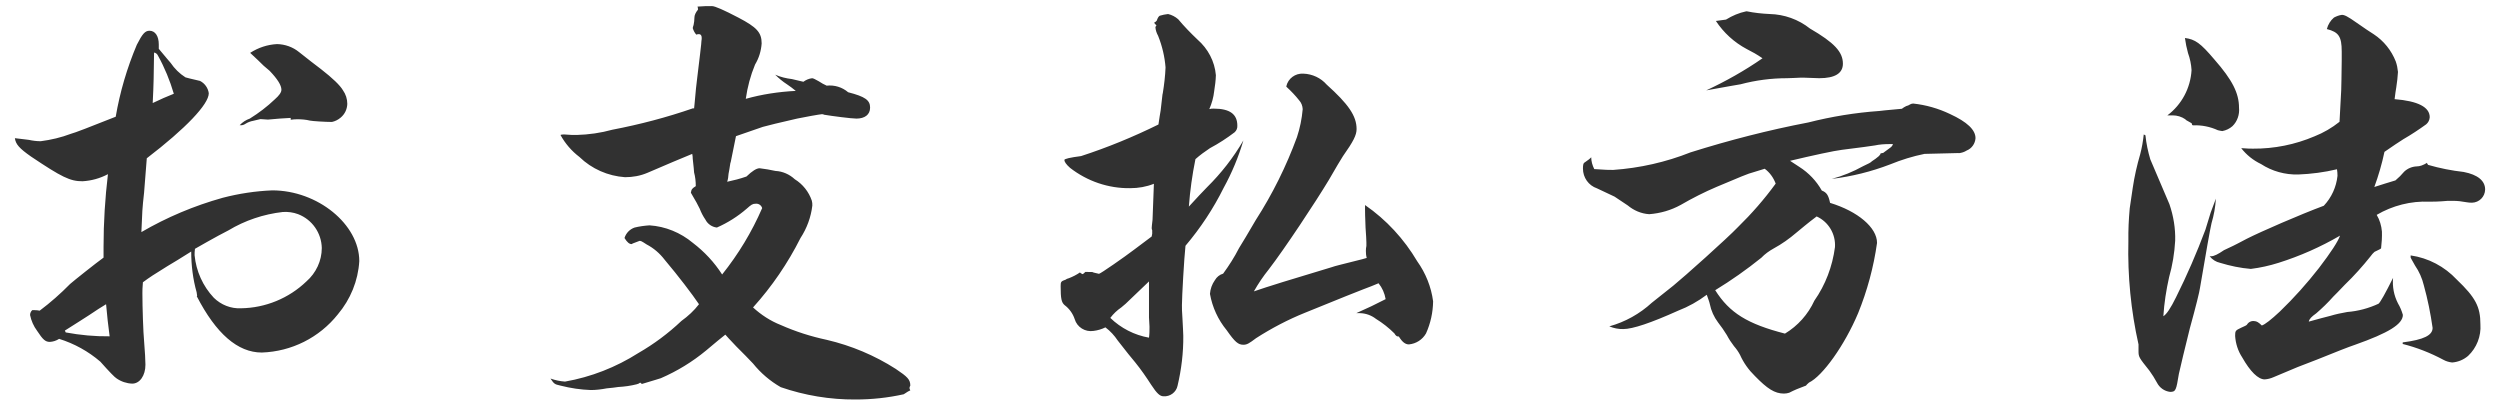 <svg xmlns="http://www.w3.org/2000/svg" width="148" height="24" viewBox="0 0 148 24">
    <path d="M11.65,17.54c1.14,2.21,2.42,3.33,3.85,3.33,1.76-.06,3.4-.88,4.5-2.26,.75-.89,1.2-1.99,1.27-3.15,0-2.18-2.47-4.19-5.15-4.19-.99,.04-1.98,.19-2.94,.44-1.68,.47-3.3,1.15-4.81,2.03,.05-1.22,.05-1.35,.16-2.34q.1-1.22,.16-2.03c2.31-1.77,3.67-3.2,3.67-3.85-.04-.31-.24-.59-.52-.73q-.78-.18-.86-.21c-.35-.22-.65-.52-.88-.86-.05-.05-.29-.34-.7-.83v-.26c0-.49-.21-.81-.55-.81-.26,0-.42,.18-.75,.83-.58,1.37-1,2.8-1.25,4.26-1.56,.62-2.44,.96-2.65,1.01-.58,.22-1.18,.36-1.79,.44-.24,0-.47-.03-.7-.08-.18-.03-.47-.05-.83-.1,.05,.36,.26,.6,.96,1.09,1.82,1.22,2.31,1.46,3.04,1.46,.53-.03,1.04-.17,1.51-.42-.17,1.42-.26,2.86-.26,4.29v.65c-.47,.34-1.74,1.35-1.98,1.56-.56,.57-1.16,1.1-1.8,1.58-.1-.02-.21-.03-.31-.03h-.13c-.08,.07-.13,.18-.13,.29,.07,.34,.21,.66,.42,.94,.34,.52,.49,.65,.75,.65,.19-.01,.38-.07,.55-.18,.9,.28,1.73,.74,2.44,1.35q.81,.91,.96,.99c.27,.19,.6,.3,.93,.31,.44,0,.78-.47,.78-1.12,0-.29-.03-.75-.08-1.4-.05-.49-.1-2-.1-2.83,0-.1,0-.36,.03-.65,.42-.31,.62-.44,1.46-.96,.31-.18,.78-.47,1.4-.86,0,.82,.1,1.63,.32,2.41l.03,.21ZM9.12,3.11q.16,.03,.23,.18c.4,.72,.71,1.48,.94,2.26-.52,.21-.7,.29-1.25,.55,.06-1.17,.06-1.61,.08-2.99Zm2.42,11.62s1.3-.75,1.98-1.09c.98-.59,2.08-.96,3.22-1.09,.31-.02,.62,.02,.91,.13,.83,.32,1.38,1.11,1.4,2,0,.76-.34,1.48-.91,1.98-1.04,1-2.43,1.57-3.87,1.59-.6,.03-1.18-.2-1.61-.62-.65-.69-1.05-1.58-1.14-2.52,0-.12,0-.24,.02-.36Zm-7.7,4.84c.65-.42,1.12-.7,1.43-.91q.62-.42,1.01-.65c.08,.83,.1,1.09,.21,1.9-.87,.01-1.74-.07-2.6-.23l-.05-.11ZM17.21,7.09c.13-.02,.26-.03,.39-.03,.25,0,.51,.02,.75,.08,.13,.03,.91,.08,1.3,.08,.19-.04,.37-.13,.52-.26,.24-.2,.38-.49,.39-.81,0-.29-.09-.57-.26-.81q-.26-.44-1.3-1.25-.52-.39-1.3-1.01c-.37-.3-.83-.46-1.3-.47-.57,.03-1.11,.21-1.59,.52q.08,.08,.47,.44c.21,.22,.44,.43,.68,.62,.47,.49,.7,.86,.7,1.12,0,.16-.13,.34-.39,.57-.45,.43-.95,.81-1.48,1.14-.23,.08-.43,.21-.6,.39,.12,.02,.24-.01,.34-.08,.14-.09,.3-.15,.47-.18,.1-.03,.23-.05,.42-.1l.44,.03c.62-.05,.83-.08,1.35-.1v.1Zm23.82-.68c-1.56,.54-3.16,.96-4.78,1.27-.69,.19-1.39,.29-2.11,.31h-.26q-.44-.03-.47-.03c-.08,0-.16,0-.23,.03,.28,.51,.66,.95,1.12,1.3,.73,.71,1.69,1.13,2.7,1.2,.46,0,.91-.08,1.33-.26q1.74-.75,2.65-1.12c.02,.09,.03,.19,.03,.29,.05,.44,.08,.75,.08,.81,.07,.26,.1,.53,.1,.81-.21,.13-.26,.18-.29,.39,.29,.49,.42,.73,.52,.94,.09,.23,.2,.45,.34,.65,.13,.26,.39,.44,.68,.47,.64-.28,1.24-.66,1.77-1.12,.26-.23,.34-.29,.52-.29,.18-.02,.34,.09,.39,.26-.61,1.41-1.41,2.73-2.37,3.93-.46-.72-1.05-1.35-1.73-1.87-.73-.61-1.63-.98-2.57-1.04-.3,.02-.59,.06-.88,.13-.29,.1-.51,.33-.6,.62,.16,.26,.29,.36,.42,.36,.02,0,.04-.01,.05-.03l.42-.16c.08,0,.1,0,.42,.21,.42,.22,.78,.53,1.07,.91,.81,.96,1.64,2.05,2.03,2.63-.29,.38-.65,.71-1.04,.99-.77,.73-1.63,1.37-2.55,1.9-1.32,.84-2.8,1.42-4.34,1.69-.29-.02-.58-.08-.86-.18,.21,.31,.23,.34,.6,.42,.59,.15,1.19,.24,1.79,.26,.31,0,.63-.04,.94-.1,.29-.03,.52-.05,.68-.08,.37-.02,.73-.07,1.09-.16q.13-.03,.21-.1l.1,.08c.73-.21,1.1-.34,1.12-.34,.97-.42,1.87-.97,2.68-1.64q.83-.7,1.14-.94c.34,.39,.42,.44,.65,.7,.39,.39,.73,.73,.99,1.01,.45,.56,1.01,1.04,1.64,1.4,1.42,.49,2.92,.74,4.42,.73,.96,0,1.92-.1,2.86-.31q.31-.21,.39-.23s-.04-.08-.05-.13c0-.05,.02-.1,.05-.15,0-.36-.16-.52-.86-.99-1.25-.8-2.63-1.38-4.08-1.72-.94-.2-1.85-.49-2.73-.88-.61-.24-1.16-.6-1.64-1.04,1.12-1.24,2.06-2.62,2.81-4.11,.38-.58,.62-1.24,.7-1.92,0-.1,0-.19-.03-.29-.18-.53-.54-.98-1.01-1.27-.31-.29-.72-.47-1.14-.49-.31-.07-.62-.12-.94-.16-.18,0-.44,.16-.78,.49-.37,.13-.76,.23-1.14,.31,.05-.15,.07-.31,.08-.47,.08-.39,.1-.68,.13-.7q.23-1.14,.31-1.53l1.59-.55c.29-.08,1.01-.26,2.03-.49,.36-.08,1.38-.26,1.46-.26,.04,0,.09,0,.13,.03,.47,.08,1.64,.23,1.92,.23,.49,0,.81-.23,.81-.65,0-.44-.29-.65-1.3-.91-.35-.3-.81-.44-1.27-.39-.16-.07-.32-.16-.47-.26q-.31-.18-.39-.18c-.19,.02-.37,.1-.52,.21q-.23-.05-.68-.16c-.34-.04-.67-.12-.99-.26,.21,.21,.45,.41,.7,.57,.18,.12,.35,.25,.52,.39-1,.05-2,.2-2.96,.47,.1-.7,.28-1.38,.55-2.03,.23-.38,.36-.81,.39-1.25,0-.65-.29-.96-1.38-1.53q-1.3-.68-1.56-.68c-.26,0-.55,0-.86,.03,.02,.04,.03,.09,.03,.13v.05q-.21,.26-.21,.47c0,.15-.02,.3-.05,.44-.02,.06-.04,.12-.05,.18,.04,.14,.11,.28,.21,.39,.05-.02,.1-.03,.16-.03,.1,0,.16,.08,.16,.21v.08c0,.05-.03,.16-.03,.31,0,.1-.1,.83-.23,1.95-.05,.34-.1,.88-.16,1.56l-.03,.29ZM68.43,1.47l.03,.03s-.01,.04-.03,.05t-.03,.05c.01,.18,.07,.36,.16,.52,.24,.6,.39,1.23,.44,1.87-.02,.51-.08,1.01-.16,1.51-.03,.05-.05,.44-.13,1.04-.03,.18-.08,.47-.13,.83-1.48,.73-3.01,1.36-4.58,1.87q-.99,.13-.99,.23c0,.1,.1,.26,.34,.47,1.02,.79,2.27,1.22,3.56,1.2,.48,0,.95-.08,1.4-.26-.05,1.4-.08,2.11-.08,2.13-.03,.26-.05,.42-.05,.49,0,.04,.01,.09,.03,.13v.21c0,.05-.03,.1-.03,.16q-.36,.26-1.04,.78c-.55,.42-2,1.43-2.08,1.43,0,0-.13-.03-.34-.08,0-.03-.13-.03-.34-.03h-.13q-.13,.13-.16,.13s-.08-.03-.16-.1c-.2,.14-.42,.25-.65,.34-.08,.03-.13,.03-.18,.08-.29,.1-.31,.13-.31,.39,0,.75,.05,.96,.23,1.12,.28,.21,.49,.5,.6,.83,.14,.48,.62,.78,1.12,.7,.24-.03,.48-.1,.7-.21,.29,.22,.53,.48,.73,.78q.73,.94,1.04,1.3c.34,.42,.65,.87,.94,1.32,.34,.52,.52,.68,.73,.68,.39,.03,.75-.24,.83-.62,.23-.97,.35-1.97,.34-2.96,0-.21-.03-.57-.05-1.04-.03-.36-.03-.6-.03-.78,0-.49,.13-2.78,.21-3.51,.89-1.05,1.65-2.2,2.26-3.43,.49-.89,.88-1.83,1.17-2.81-.59,1.02-1.32,1.95-2.16,2.78-.23,.23-.62,.65-1.07,1.14,.07-.94,.2-1.88,.39-2.81,.27-.24,.56-.45,.86-.65,.51-.27,1-.59,1.46-.94,.11-.1,.17-.24,.16-.39,0-.68-.44-1.01-1.4-1.01-.09,0-.17,0-.26,.03,.15-.34,.25-.7,.29-1.07,.05-.31,.09-.62,.1-.94-.07-.82-.47-1.57-1.09-2.11-.4-.38-.79-.78-1.14-1.2-.17-.15-.38-.26-.6-.31-.17,.02-.33,.05-.49,.1q-.1,.05-.18,.29-.03,.05-.16,.13l.1,.11Zm-.41,15.19v2.13q.03,.47,.03,.55c0,.22,0,.43-.03,.65-.86-.15-1.66-.56-2.29-1.17,.18-.24,.4-.45,.65-.62,.17-.14,.34-.28,.49-.44,.62-.6,.78-.75,1.14-1.09Zm12.79-4.26c0,.52,.03,.78,.03,1.07,.03,.44,.05,.73,.05,.88v.21c-.02,.09-.03,.19-.03,.29,0,.14,.01,.28,.05,.42q-.26,.08-.6,.16c-.81,.21-1.27,.31-1.48,.39q-3.48,1.04-4.6,1.43c.26-.46,.55-.89,.88-1.3,.94-1.22,2.78-4,3.56-5.3,.42-.73,.7-1.2,.83-1.4,.62-.88,.81-1.25,.81-1.61,0-.78-.49-1.48-1.77-2.63-.35-.4-.85-.63-1.38-.65-.48-.03-.91,.29-1.01,.75,0,.02,.01,.04,.03,.05,.26,.24,.51,.5,.73,.78,.13,.14,.2,.33,.21,.52-.05,.57-.16,1.12-.34,1.66-.63,1.72-1.45,3.37-2.44,4.91-.44,.75-.78,1.33-.99,1.66-.27,.53-.59,1.03-.94,1.51-.21,.06-.38,.2-.49,.39-.17,.24-.27,.52-.29,.81,.14,.79,.48,1.53,.99,2.15,.49,.7,.68,.86,.99,.86,.21,0,.34-.08,.75-.39,.92-.59,1.89-1.1,2.91-1.51,2.05-.83,3.2-1.3,3.43-1.38q.49-.18,.91-.36c.22,.27,.36,.59,.42,.94-.7,.36-.94,.47-1.74,.83h.23c.34,.01,.67,.13,.94,.34,.39,.24,.76,.53,1.09,.86q.1,.18,.21,.18h.05c.21,.34,.39,.47,.6,.47,.42-.04,.8-.28,1.01-.65,.27-.6,.41-1.24,.42-1.9-.11-.85-.44-1.67-.94-2.37-.78-1.32-1.83-2.46-3.09-3.33v.26ZM101.58,1.24c.46,.7,1.09,1.27,1.82,1.66,.32,.16,.64,.34,.94,.55-1.05,.73-2.17,1.36-3.33,1.9,1.25-.23,1.92-.34,2.03-.36,.9-.24,1.83-.36,2.76-.36,.21,0,.68-.03,.75-.03h.29c.16,0,.78,.03,.86,.03,.93,0,1.4-.29,1.4-.86,0-.7-.52-1.25-1.95-2.08-.68-.54-1.52-.84-2.39-.86-.45-.02-.91-.07-1.35-.16h-.03c-.43,.09-.83,.26-1.2,.49l-.59,.08Zm14.38,7.83c.17-.02,.33-.07,.47-.16,.3-.12,.5-.41,.52-.73,0-.49-.49-.96-1.51-1.43-.69-.33-1.43-.54-2.18-.62-.06,0-.13,.02-.18,.05-.07,.05-.15,.08-.23,.1-.09,.04-.18,.1-.26,.16-1.04,.1-1.14,.1-1.33,.13-1.42,.1-2.83,.33-4.21,.68-2.35,.45-4.68,1.05-6.97,1.77-1.46,.58-3.01,.93-4.58,1.04-.26,0-.44,0-1.12-.05-.11-.22-.18-.46-.18-.7q-.08,.1-.39,.31c-.08,.03-.1,.16-.1,.36,0,.53,.33,1,.83,1.17l1.04,.49c.05,.03,.34,.23,.78,.52,.36,.3,.8,.49,1.27,.52,.66-.05,1.29-.23,1.87-.55,.69-.4,1.4-.76,2.13-1.07,1.3-.55,1.92-.81,2.16-.86q.52-.16,.68-.21c.3,.22,.52,.53,.65,.88-.67,.92-1.42,1.78-2.24,2.58-.62,.65-3.2,2.96-3.82,3.46q-.88,.7-1.27,1.01c-.72,.66-1.58,1.14-2.52,1.4,.26,.11,.55,.17,.83,.16q.83,0,3.25-1.09c.6-.23,1.17-.55,1.69-.94,.08,.23,.16,.44,.18,.55,.08,.4,.25,.77,.49,1.09,.19,.24,.36,.49,.52,.75,.12,.23,.26,.44,.42,.65,.14,.16,.26,.33,.36,.52,.21,.47,.51,.89,.88,1.25,.73,.75,1.17,1.04,1.72,1.04,.11,0,.21-.02,.31-.05,.29-.15,.6-.28,.91-.39q.1-.03,.1-.05t.16-.16c.81-.39,2.11-2.21,2.91-4.11,.54-1.33,.92-2.73,1.12-4.16,0-.91-1.14-1.87-2.78-2.37-.1-.47-.21-.62-.49-.73-.32-.57-.78-1.05-1.33-1.4-.13-.08-.31-.21-.55-.36,1.3-.31,2.63-.6,3.07-.65,1.09-.13,1.74-.23,1.95-.26,.28-.06,.57-.08,.86-.08h.21q-.03,.13-.18,.23c-.36,.26-.39,.29-.39,.29-.05,.01-.1,.02-.16,.03,0,.05-.05,.1-.1,.16-.13,.11-.27,.22-.42,.31q-.05,.08-.52,.29c-.58,.32-1.2,.58-1.85,.75,1.18-.14,2.34-.43,3.46-.86,.66-.27,1.34-.48,2.03-.62l2.03-.05Zm-8.42,3.74c.71,.32,1.14,1.05,1.09,1.82-.15,1.14-.56,2.23-1.22,3.17-.37,.81-.98,1.49-1.74,1.95-2.21-.57-3.28-1.22-4.13-2.57,.95-.58,1.86-1.22,2.73-1.92,.21-.22,.46-.4,.73-.55,.48-.26,.93-.58,1.35-.94,.26-.21,.65-.55,1.2-.96Zm36.14-3.17q-.34,.21-.6,.21c-.28,.01-.55,.12-.75,.31-.16,.19-.33,.36-.52,.52-.52,.16-.7,.21-1.25,.39,.25-.68,.45-1.37,.6-2.08,.49-.34,.88-.6,1.12-.75,.47-.27,.92-.57,1.35-.88,.12-.1,.2-.25,.21-.42,0-.6-.7-.96-2.08-1.07,.03-.31,.08-.55,.1-.7,.05-.3,.08-.61,.1-.91-.02-.21-.06-.42-.13-.62-.26-.66-.71-1.22-1.3-1.61q-.34-.21-1.01-.68c-.55-.39-.73-.47-.88-.47-.16,.02-.32,.08-.47,.16-.21,.18-.35,.41-.42,.68,.7,.18,.88,.44,.88,1.33v.52c0,.65-.03,1.74-.03,1.77l-.1,1.87c-.45,.36-.95,.65-1.48,.86-1.15,.49-2.39,.74-3.64,.73-.13,0-.34,0-.7-.03,.31,.4,.71,.72,1.17,.94,.66,.43,1.43,.64,2.21,.62,.77-.03,1.54-.13,2.29-.31,.02,.13,.03,.26,.03,.39-.07,.66-.35,1.28-.81,1.77-1.4,.52-3.72,1.53-4.55,1.95-.42,.23-.7,.36-.81,.42-.29,.13-.47,.23-.55,.26q-.52,.36-.75,.36h-.1c.16,.2,.38,.34,.62,.39,.59,.18,1.2,.31,1.82,.36,.56-.07,1.1-.19,1.64-.36,1.27-.4,2.49-.94,3.64-1.61q-.18,.52-1.25,1.92c-.71,.91-1.48,1.77-2.31,2.57q-.78,.73-1.07,.83c-.18-.18-.31-.26-.44-.26-.18-.03-.35,.06-.44,.21q-.03,.05-.34,.18c-.34,.16-.36,.18-.36,.49,.03,.45,.17,.89,.42,1.27,.47,.83,.94,1.3,1.33,1.3,.18-.01,.36-.06,.52-.13q1.25-.52,1.43-.6c.47-.18,.88-.34,1.14-.44,1.09-.44,1.87-.75,2.26-.88,1.98-.7,2.83-1.22,2.83-1.77-.07-.24-.16-.46-.29-.68-.24-.47-.34-.99-.29-1.51q-.7,1.4-.86,1.53c-.58,.27-1.21,.44-1.85,.49-.34,.06-.68,.13-1.01,.23-.29,.08-.73,.18-1.27,.34,.03-.16,.16-.29,.44-.49,.36-.31,.7-.64,1.01-.99,.13-.13,.36-.36,.68-.7,.55-.53,1.06-1.1,1.53-1.69,.07-.1,.14-.18,.23-.26q.39-.18,.39-.21c.04-.33,.06-.66,.05-.99-.03-.35-.13-.69-.31-.99,.94-.55,2.03-.83,3.12-.78,.16,0,.55,0,1.09-.05h.31c.26,0,.52,.03,.78,.08,.11,.02,.22,.03,.34,.03,.43-.01,.77-.35,.78-.78,0-.52-.44-.88-1.27-1.04-.71-.08-1.42-.22-2.11-.42l-.08-.13Zm-14.33-7.38c.04,.3,.1,.59,.18,.88,.12,.33,.19,.67,.21,1.01-.06,1.06-.58,2.04-1.43,2.68h.31c.27,0,.53,.08,.75,.23q.03,.05,.1,.08c.18,.1,.29,.16,.29,.18,0,.08,.03,.1,.08,.1,.5-.02,1,.08,1.46,.29,.09,.02,.17,.04,.26,.05,.22-.04,.43-.14,.6-.29,.29-.28,.43-.69,.39-1.09,0-.86-.39-1.64-1.46-2.86-.83-.98-1.14-1.19-1.74-1.27Zm-2.05,7.18c-.14-.47-.24-.94-.29-1.43l-.1-.05c-.04,.39-.11,.79-.21,1.17-.19,.65-.34,1.31-.44,1.98l-.18,1.22c-.06,.65-.09,1.3-.08,1.95-.05,2.05,.15,4.11,.6,6.11v.39c0,.36,.03,.39,.65,1.17,.16,.22,.31,.46,.44,.7,.15,.3,.44,.51,.78,.55,.34,0,.36-.1,.52-1.07,.03-.16,.42-1.79,.65-2.7,.36-1.3,.57-2.16,.6-2.39q.55-3.25,.68-3.82c.14-.47,.23-.96,.26-1.46-.16,.42-.26,.7-.31,.83q-.26,.86-.31,1.01c-.51,1.36-1.09,2.7-1.74,4q-.47,.96-.75,1.12c.05-.78,.17-1.55,.34-2.31,.2-.7,.32-1.43,.36-2.16,.02-.73-.1-1.46-.34-2.16l-1.13-2.65Zm14.93,10.92c.84,.21,1.65,.53,2.42,.94,.16,.09,.34,.14,.52,.16,.35-.03,.67-.16,.94-.39,.51-.48,.78-1.17,.73-1.87,0-1.04-.29-1.59-1.4-2.65-.72-.77-1.68-1.28-2.73-1.43v.13s.08,.16,.26,.47c.24,.35,.42,.75,.52,1.17,.23,.83,.4,1.67,.52,2.52,0,.44-.52,.7-1.77,.86v.1Z" style="fill:#313131"/>
    <rect width="148" height="24" style="fill:none"/>
</svg>

